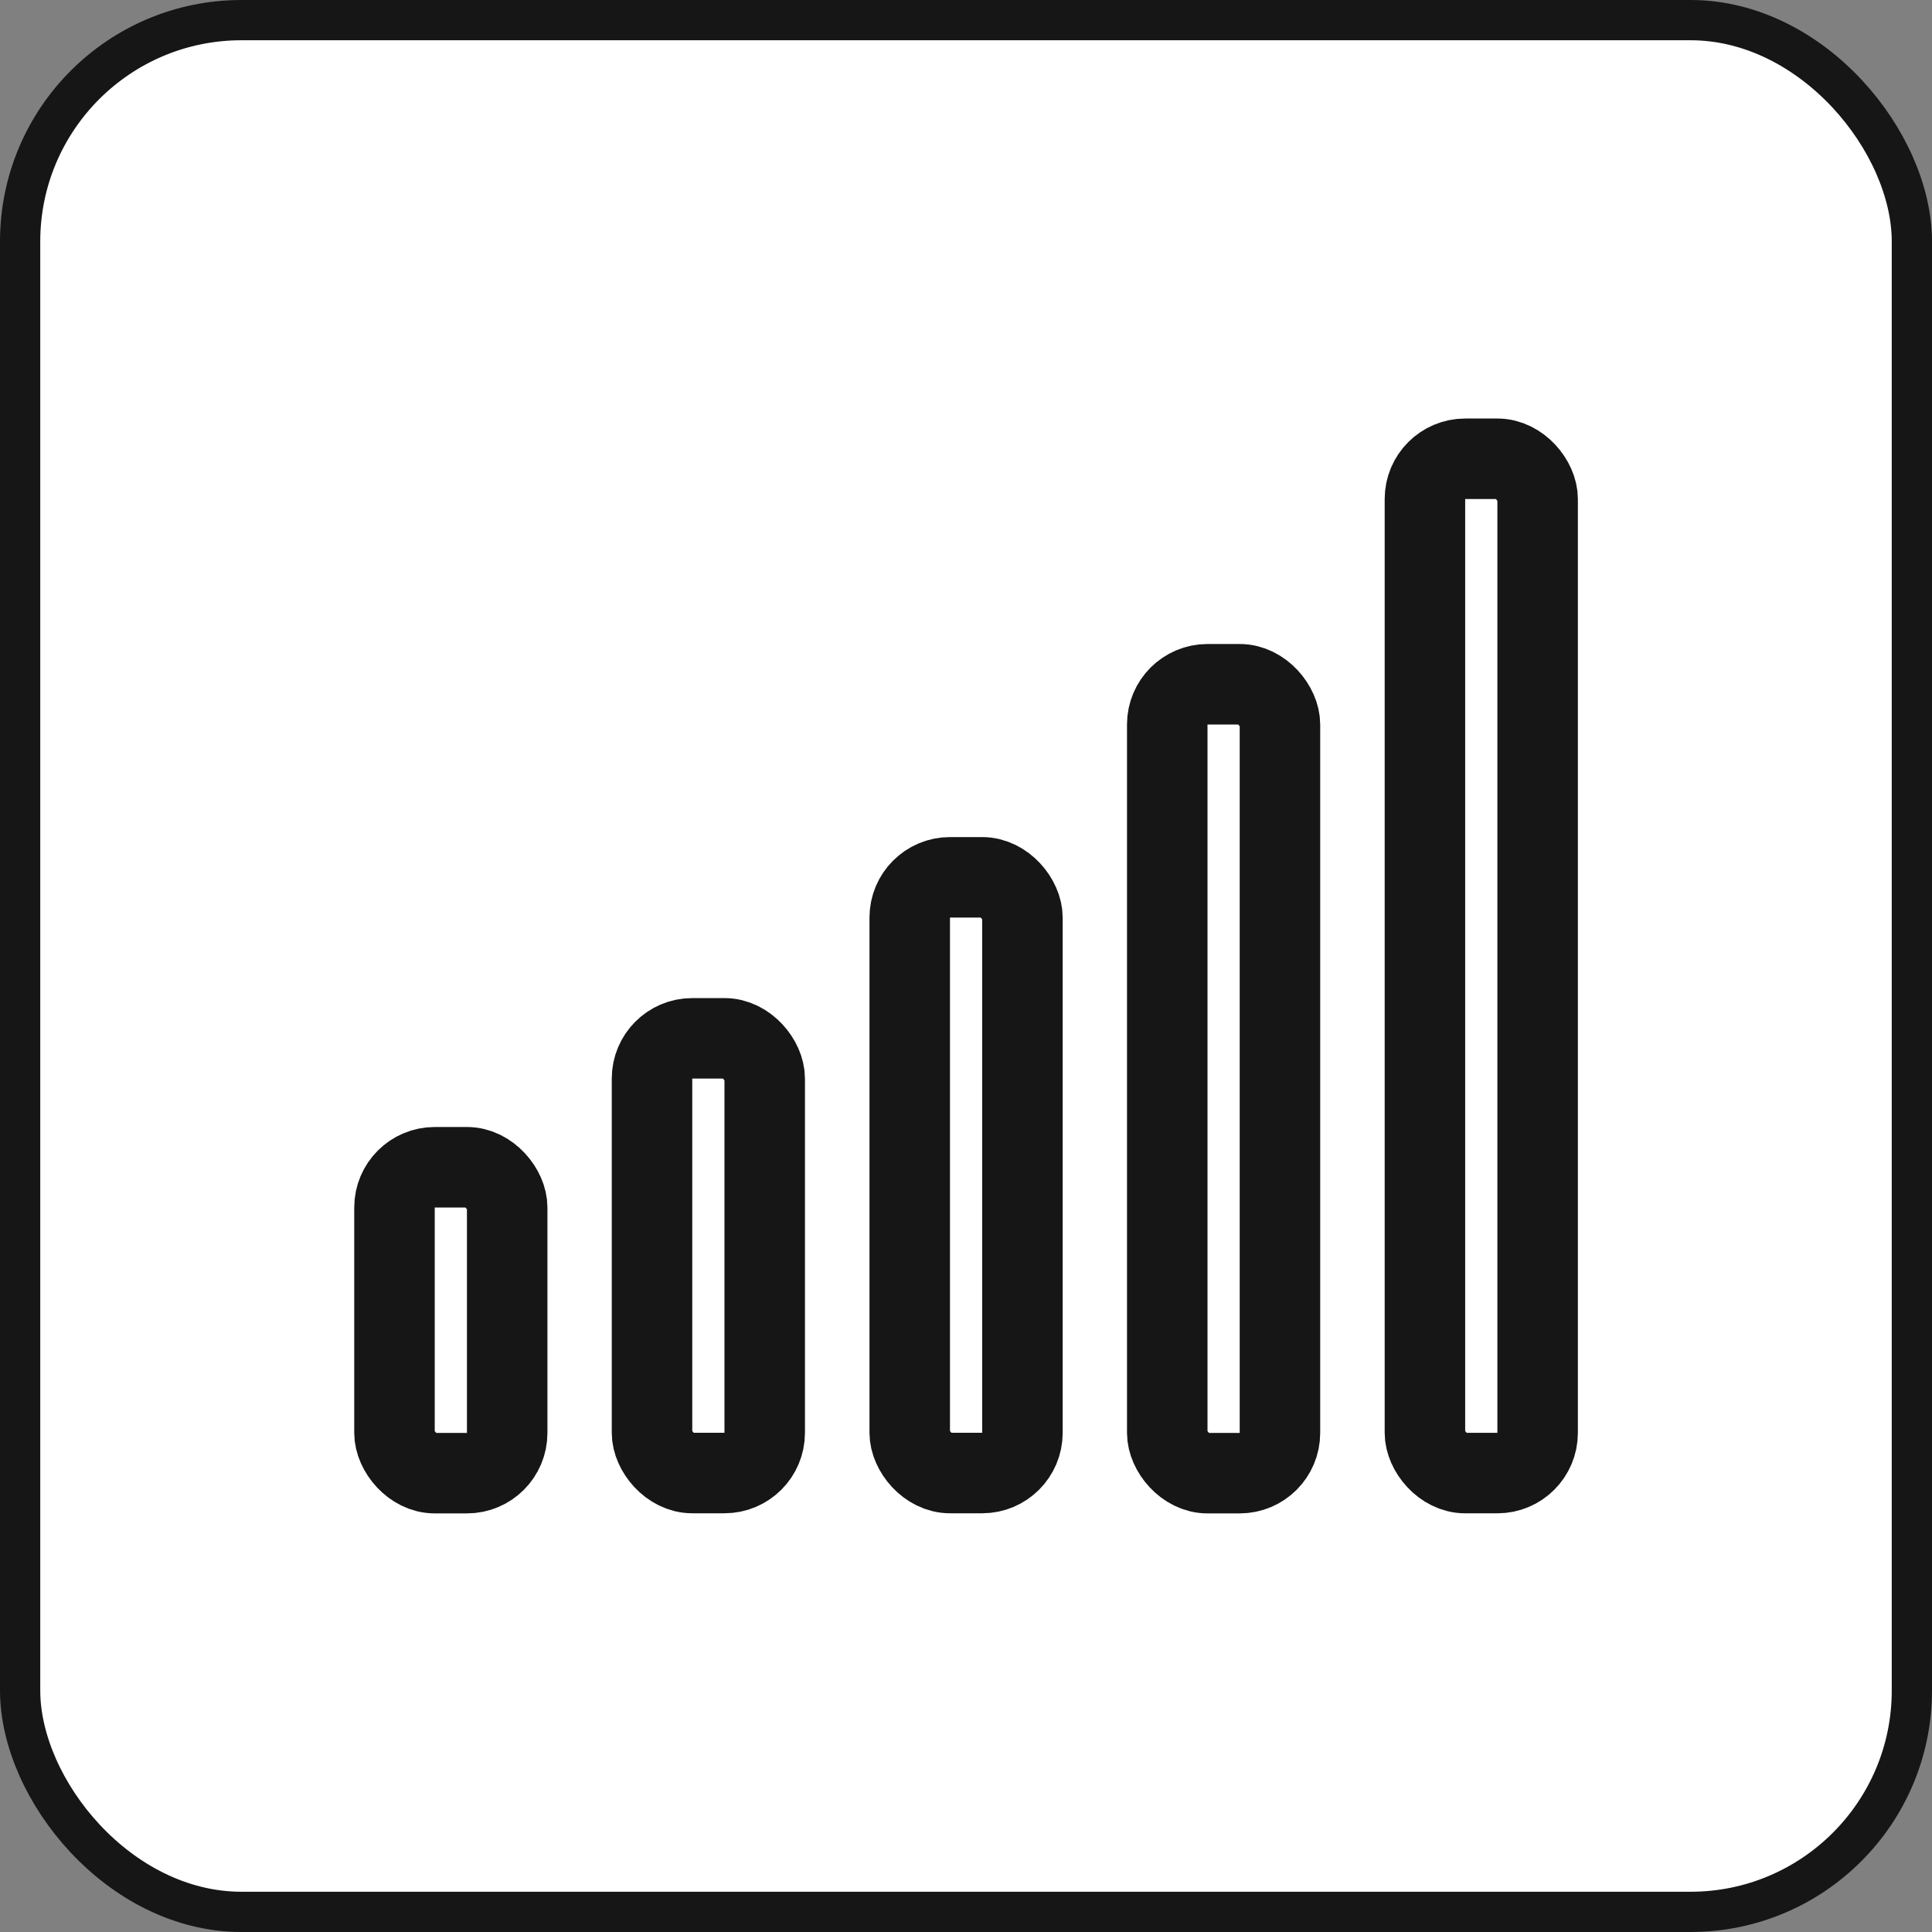 <svg width="48" height="48" viewBox="0 0 48 48" fill="none" xmlns="http://www.w3.org/2000/svg">
<rect x="0" y="0" width="48" height="48" fill="#808080" stroke="none"/>
<rect x="0.5" y="0.5" width="47" height="47" rx="5.5" fill="white" stroke="#161616"/>
<rect x="9.801" y="29" width="2.8" height="7.6" rx="1" fill="white" stroke="#161616" stroke-width="2"/>
<rect x="16.199" y="25.797" width="2.8" height="10.8" rx="1" fill="white" stroke="#161616" stroke-width="2"/>
<rect x="22.602" y="21.797" width="2.8" height="14.8" rx="1" fill="white" stroke="#161616" stroke-width="2"/>
<rect x="29" y="17" width="2.8" height="19.6" rx="1" fill="white" stroke="#161616" stroke-width="2"/>
<rect x="35.402" y="11.398" width="2.8" height="25.2" rx="1" fill="white" stroke="#161616" stroke-width="2"/>
</svg>
